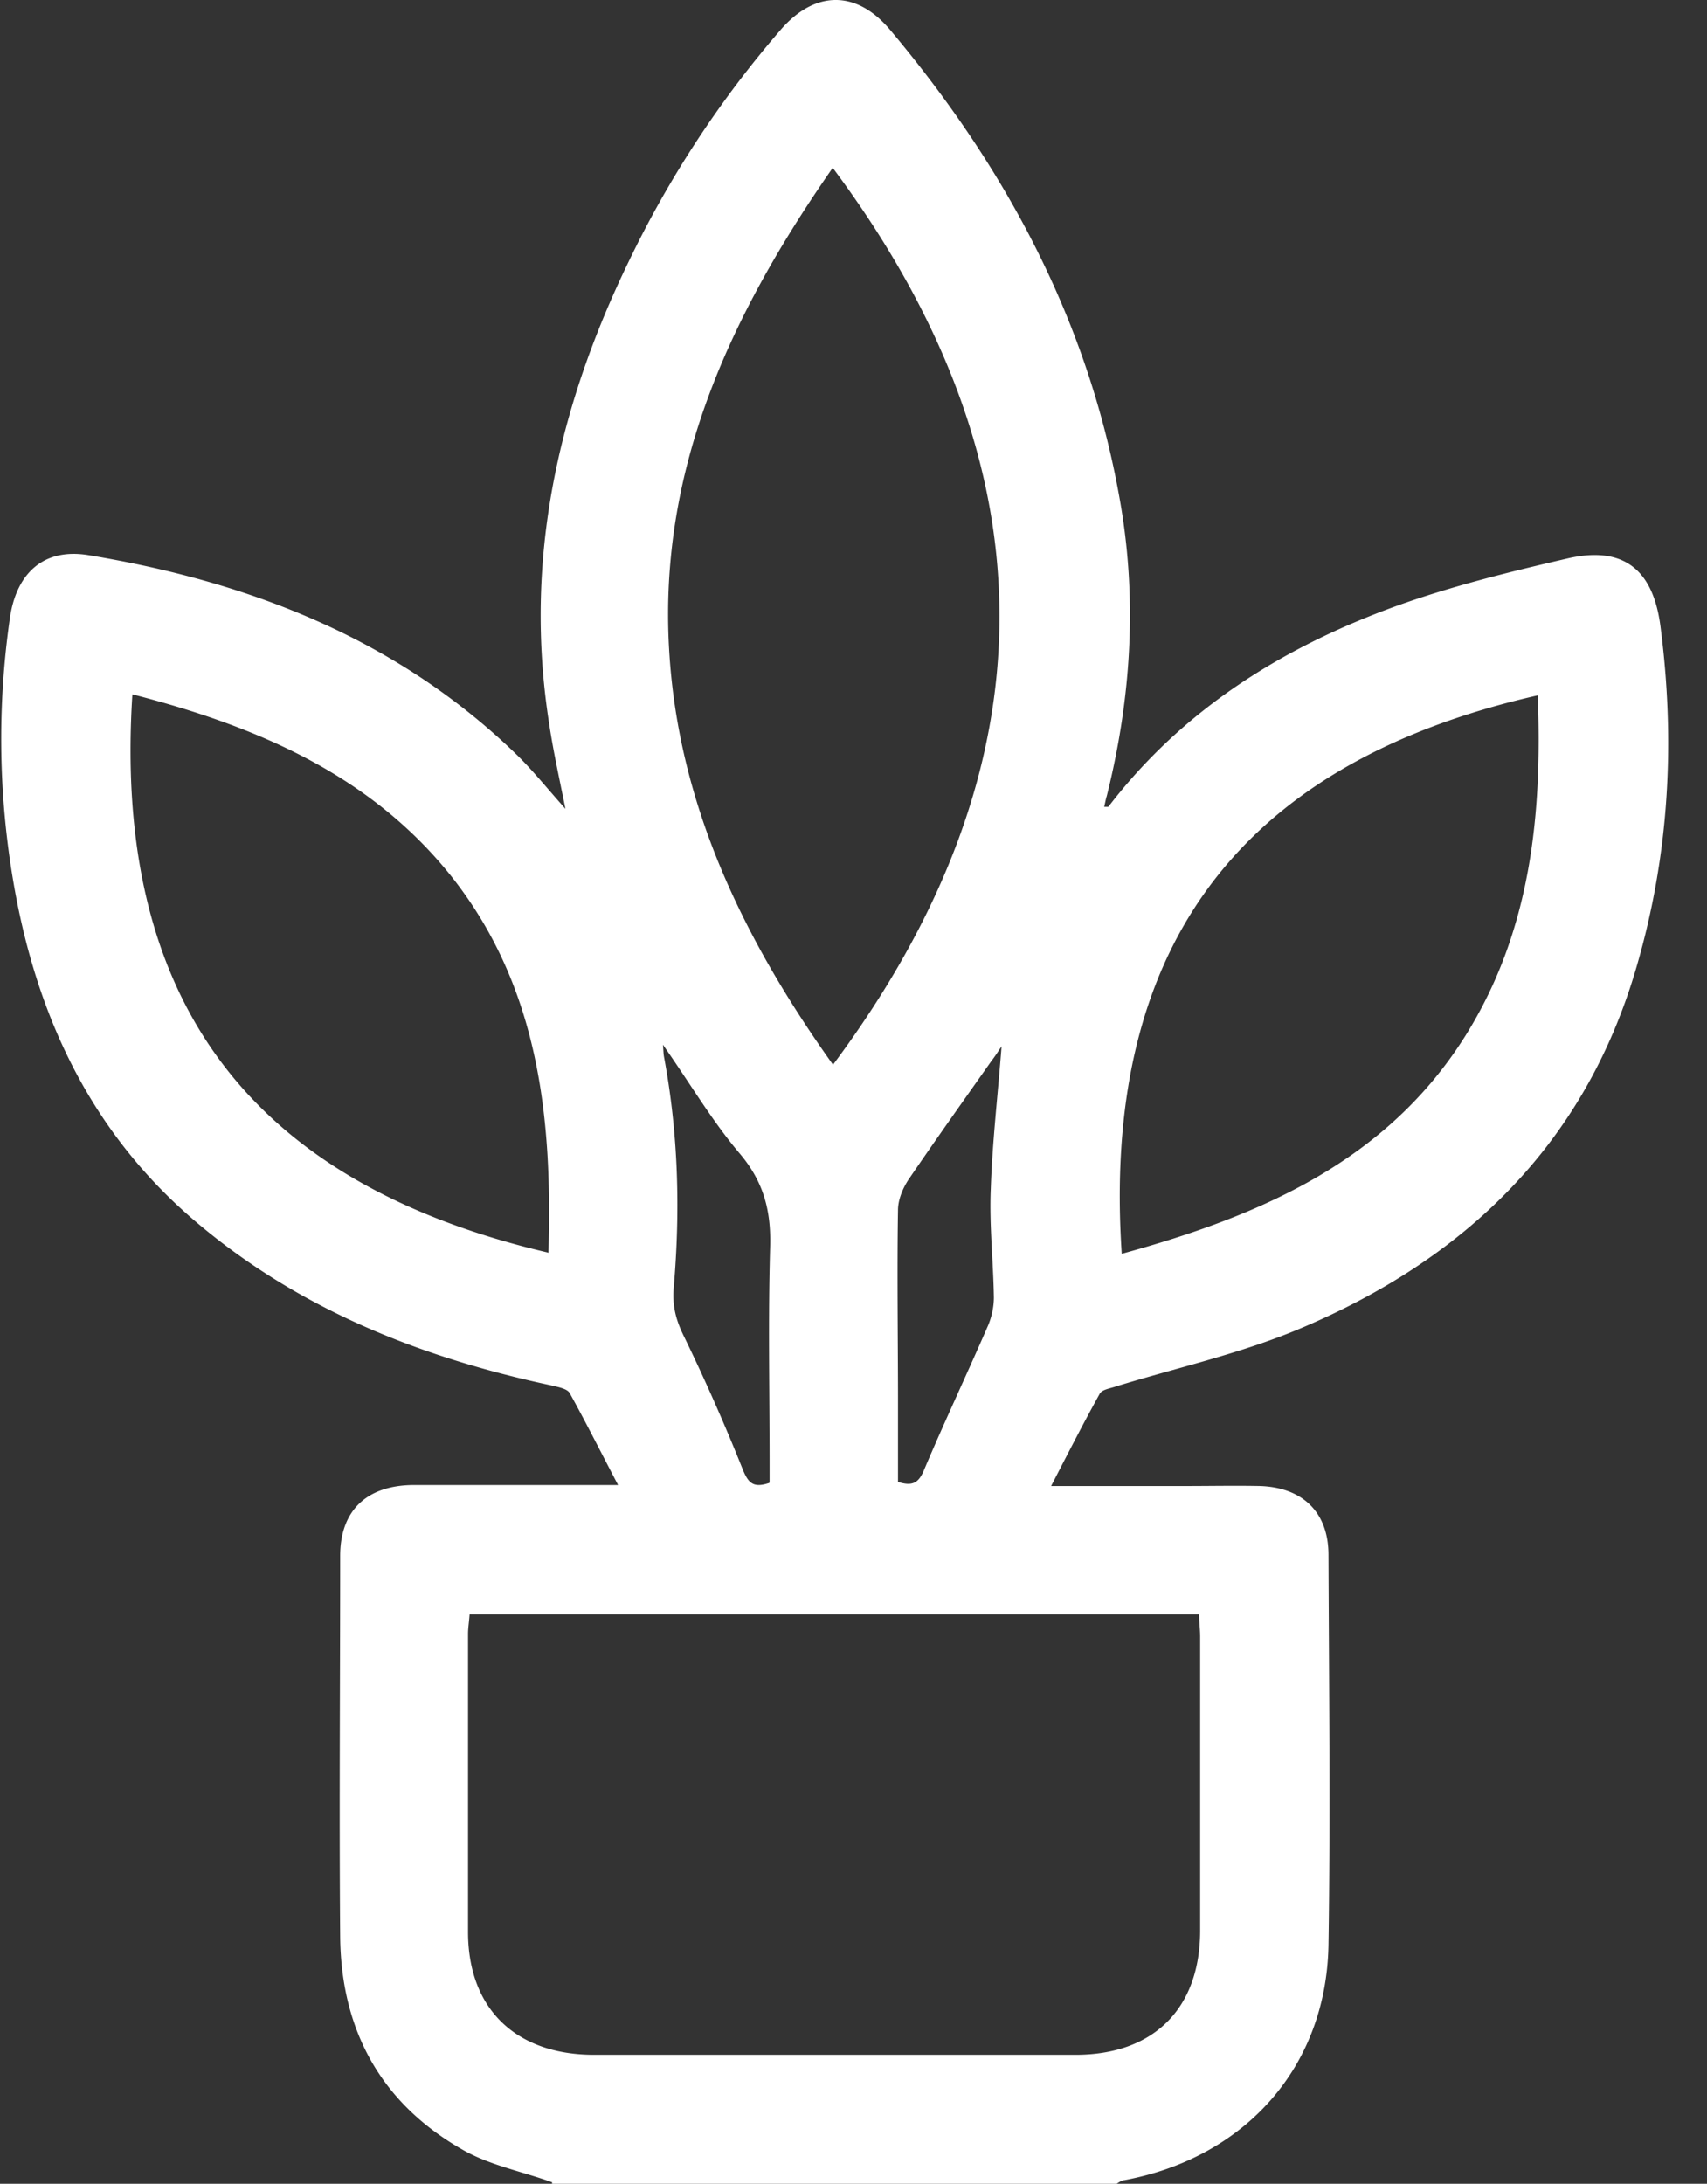 <svg width="43" height="55" fill="none" xmlns="http://www.w3.org/2000/svg"><rect width="100%" height="100%" fill="#333333" stroke="none"/><path d="M13.906 54.961c-.753-.272-1.57-.427-2.246-.815-2.052-1.165-3.065-3.002-3.091-5.357-.026-3.196 0-6.406 0-9.602 0-1.138.662-1.773 1.831-1.785h5.17c-.442-.842-.818-1.592-1.22-2.317-.066-.116-.313-.155-.468-.194-3.273-.699-6.312-1.902-8.896-4.076C2.322 28.576.933 25.64.348 22.275a21.33 21.33 0 01-.103-6.677c.155-1.152.844-1.8 1.974-1.618 4.077.673 7.818 2.122 10.83 5.06.403.4.767.854 1.195 1.332-.156-.776-.312-1.475-.415-2.174-.637-4.088.22-7.919 2-11.594A26.282 26.282 0 0119.673.742c.857-.983 1.896-.996 2.74 0 2.896 3.442 4.974 7.286 5.779 11.75.467 2.536.312 5.06-.312 7.557-.026.078-.039.168-.065.272h.104c1.883-2.459 4.403-4.025 7.26-5.06 1.402-.504 2.883-.867 4.337-1.203 1.39-.31 2.13.297 2.312 1.72.377 2.9.22 5.746-.597 8.554-1.3 4.49-4.338 7.402-8.559 9.162-1.467.608-3.039.957-4.558 1.423-.143.052-.364.078-.416.194-.402.725-.779 1.462-1.22 2.316h3.39c.623 0 1.259-.013 1.882 0 1.065.04 1.715.66 1.715 1.734.012 3.274.051 6.548 0 9.822-.052 3.067-2.091 5.357-5.143 5.926-.065 0-.13.052-.195.091h-14.22v-.039zM11.83 40.65c-.013.194-.04.349-.04.504v7.505c0 1.928 1.196 3.08 3.143 3.093h12.156c1.974 0 3.143-1.165 3.143-3.131v-7.402c0-.181-.026-.375-.026-.557H11.829v-.012zm9.14-36.414c-2.558 3.675-4.376 7.557-4.116 12.1.22 3.92 1.87 7.31 4.13 10.48 5.597-7.505 5.584-15.087 0-22.58h-.014zM13.816 31.54c.103-3.403-.247-6.677-2.429-9.447-2.052-2.587-4.935-3.804-8.052-4.606-.48 7.44 2.715 12.254 10.494 14.066l-.013-.013zm14.44.038c3.494-.957 6.676-2.329 8.663-5.499 1.636-2.614 1.935-5.538 1.818-8.566-7.805 1.772-10.974 6.664-10.48 14.065zm-8.87 5.759v-.57c0-1.785-.038-3.571.014-5.357.026-.905-.156-1.63-.753-2.342-.715-.84-1.273-1.799-1.948-2.756.013.142.013.22.026.298.363 1.928.415 3.869.246 5.823-.039.478.065.84.273 1.255a50.603 50.603 0 011.468 3.325c.143.35.272.466.662.337l.013-.013zm5.845-10.986c-.078.116-.169.259-.26.375-.701.996-1.402 1.98-2.09 2.99-.143.22-.26.504-.26.763-.026 1.604 0 3.222 0 4.826v2.019c.337.103.506.052.649-.285.52-1.23 1.09-2.433 1.623-3.662.091-.22.143-.466.143-.699-.013-.905-.117-1.824-.078-2.73.04-1.203.182-2.407.273-3.61v.013z" fill="#fff"/></svg>